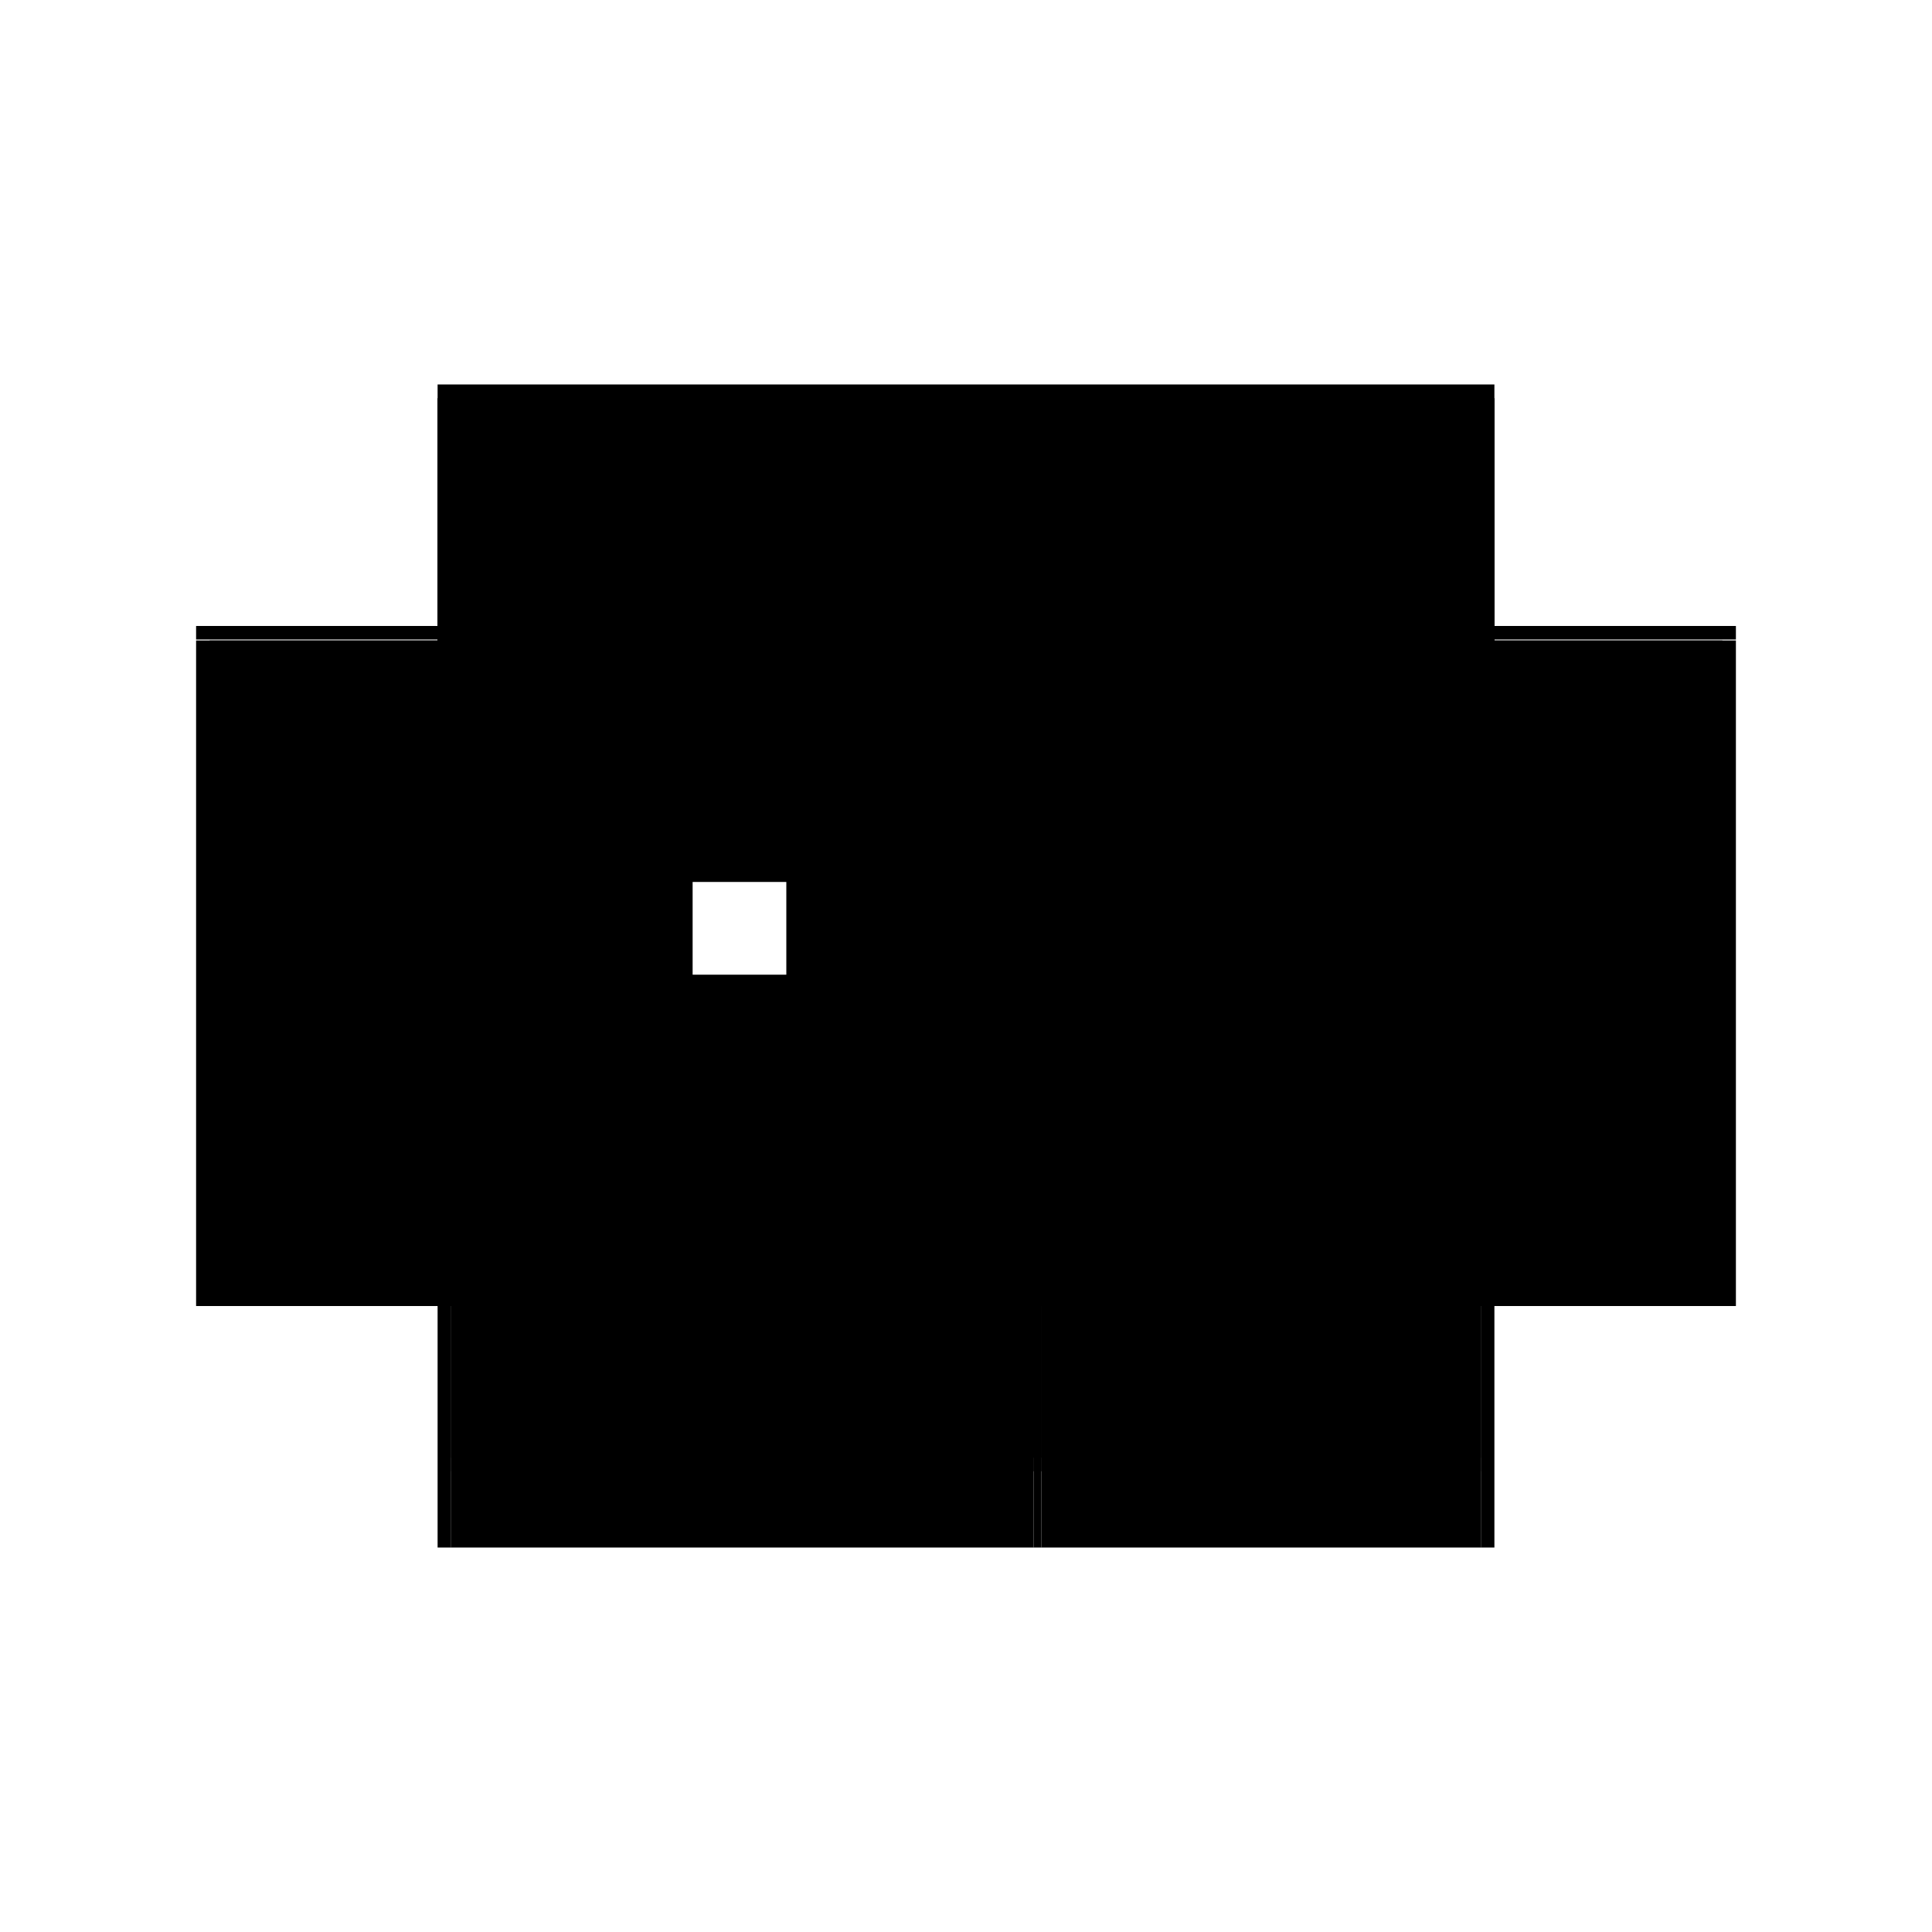 <?xml version="1.0" encoding="utf-8" ?>
<svg xmlns="http://www.w3.org/2000/svg" xmlns:ev="http://www.w3.org/2001/xml-events" xmlns:xlink="http://www.w3.org/1999/xlink" baseProfile="full" height="100%" version="1.1" viewBox="-1,-1,2,2" width="100%">
  <defs>
    <style type="text/css"><![CDATA[.vectorEffectClass {vector-effect: non-scaling-stroke;}]]></style>
  </defs>
  <line class="vectorEffectClass" fill="none" stroke="black" stroke-width="0.5" x1="-0.547" x2="0.547" y1="-0.338" y2="-0.338"/>
  <line class="vectorEffectClass" fill="none" stroke="black" stroke-width="0.5" x1="-0.547" x2="0.547" y1="-0.352" y2="-0.352"/>
  <line class="vectorEffectClass" fill="none" stroke="black" stroke-width="0.5" x1="-0.547" x2="-0.547" y1="0.352" y2="-0.337"/>
  <line class="vectorEffectClass" fill="none" stroke="black" stroke-width="0.5" x1="0.547" x2="0.547" y1="0.352" y2="-0.337"/>
  <line class="vectorEffectClass" fill="none" stroke="black" stroke-width="0.5" x1="-0.533" x2="0.07" y1="0.273" y2="0.273"/>
  <line class="vectorEffectClass" fill="none" stroke="black" stroke-width="0.5" x1="-0.533" x2="0.07" y1="0.352" y2="0.352"/>
  <line class="vectorEffectClass" fill="none" stroke="black" stroke-width="0.5" x1="-0.533" x2="0.064" y1="0.259" y2="0.259"/>
  <line class="vectorEffectClass" fill="none" stroke="black" stroke-width="0.5" x1="-0.533" x2="0.064" y1="-0.337" y2="-0.337"/>
  <line class="vectorEffectClass" fill="none" stroke="black" stroke-width="0.5" x1="-0.533" x2="-0.533" y1="0.259" y2="-0.337"/>
  <line class="vectorEffectClass" fill="none" stroke="black" stroke-width="0.5" x1="0.064" x2="0.064" y1="0.259" y2="-0.337"/>
  <line class="vectorEffectClass" fill="none" stroke="black" stroke-width="0.5" x1="0.078" x2="0.533" y1="0.273" y2="0.273"/>
  <line class="vectorEffectClass" fill="none" stroke="black" stroke-width="0.5" x1="0.078" x2="0.533" y1="0.259" y2="0.259"/>
  <line class="vectorEffectClass" fill="none" stroke="black" stroke-width="0.5" x1="0.078" x2="0.533" y1="-0.337" y2="-0.337"/>
  <line class="vectorEffectClass" fill="none" stroke="black" stroke-width="0.5" x1="0.078" x2="0.533" y1="0.352" y2="0.352"/>
  <line class="vectorEffectClass" fill="none" stroke="black" stroke-width="0.5" x1="0.078" x2="0.533" y1="0.07" y2="0.07"/>
  <line class="vectorEffectClass" fill="none" stroke="black" stroke-width="0.5" x1="0.078" x2="0.533" y1="0.056" y2="0.056"/>
  <line class="vectorEffectClass" fill="none" stroke="black" stroke-width="0.5" x1="0.078" x2="0.533" y1="-0.134" y2="-0.134"/>
  <line class="vectorEffectClass" fill="none" stroke="black" stroke-width="0.5" x1="0.078" x2="0.533" y1="-0.148" y2="-0.148"/>
  <line class="vectorEffectClass" fill="none" stroke="black" stroke-width="0.5" x1="0.533" x2="0.533" y1="0.056" y2="-0.134"/>
  <line class="vectorEffectClass" fill="none" stroke="black" stroke-width="0.5" x1="0.078" x2="0.078" y1="0.056" y2="-0.134"/>
  <line class="vectorEffectClass" fill="none" stroke="black" stroke-width="0.5" x1="0.533" x2="0.533" y1="-0.148" y2="-0.337"/>
  <line class="vectorEffectClass" fill="none" stroke="black" stroke-width="0.5" x1="0.078" x2="0.078" y1="-0.148" y2="-0.337"/>
  <line class="vectorEffectClass" fill="none" stroke="black" stroke-width="0.5" x1="0.533" x2="0.533" y1="0.259" y2="0.07"/>
  <line class="vectorEffectClass" fill="none" stroke="black" stroke-width="0.5" x1="0.078" x2="0.078" y1="0.259" y2="0.07"/>
  <line class="vectorEffectClass" fill="none" stroke="black" stroke-width="0.5" x1="-0.533" x2="-0.533" y1="0.352" y2="0.273"/>
  <line class="vectorEffectClass" fill="none" stroke="black" stroke-width="0.5" x1="0.533" x2="0.533" y1="0.352" y2="0.273"/>
  <line class="vectorEffectClass" fill="none" stroke="black" stroke-width="0.5" x1="0.078" x2="0.078" y1="0.352" y2="0.273"/>
  <line class="vectorEffectClass" fill="none" stroke="black" stroke-width="0.5" x1="-0.533" x2="-0.533" y1="0.273" y2="0.259"/>
  <line class="vectorEffectClass" fill="none" stroke="black" stroke-width="0.5" x1="-0.547" x2="-0.533" y1="0.352" y2="0.352"/>
  <line class="vectorEffectClass" fill="none" stroke="black" stroke-width="0.5" x1="-0.547" x2="-0.533" y1="-0.337" y2="-0.337"/>
  <line class="vectorEffectClass" fill="none" stroke="black" stroke-width="0.5" x1="0.533" x2="0.547" y1="0.352" y2="0.352"/>
  <line class="vectorEffectClass" fill="none" stroke="black" stroke-width="0.5" x1="0.533" x2="0.547" y1="-0.337" y2="-0.337"/>
  <line class="vectorEffectClass" fill="none" stroke="black" stroke-width="0.5" x1="0.533" x2="0.533" y1="0.273" y2="0.259"/>
  <line class="vectorEffectClass" fill="none" stroke="black" stroke-width="0.5" x1="0.078" x2="0.078" y1="0.07" y2="0.056"/>
  <line class="vectorEffectClass" fill="none" stroke="black" stroke-width="0.5" x1="0.533" x2="0.533" y1="0.07" y2="0.056"/>
  <line class="vectorEffectClass" fill="none" stroke="black" stroke-width="0.5" x1="0.064" x2="0.078" y1="0.259" y2="0.259"/>
  <line class="vectorEffectClass" fill="none" stroke="black" stroke-width="0.5" x1="0.064" x2="0.078" y1="-0.337" y2="-0.337"/>
  <line class="vectorEffectClass" fill="none" stroke="black" stroke-width="0.5" x1="0.078" x2="0.078" y1="-0.134" y2="-0.148"/>
  <line class="vectorEffectClass" fill="none" stroke="black" stroke-width="0.5" x1="0.533" x2="0.533" y1="-0.134" y2="-0.148"/>
  <line class="vectorEffectClass" fill="none" stroke="black" stroke-width="0.5" x1="-0.547" x2="-0.547" y1="-0.338" y2="-0.352"/>
  <line class="vectorEffectClass" fill="none" stroke="black" stroke-width="0.5" x1="0.547" x2="0.547" y1="-0.338" y2="-0.352"/>
  <line class="vectorEffectClass" fill="none" stroke="black" stroke-width="0.5" x1="0.07" x2="0.078" y1="0.273" y2="0.273"/>
  <line class="vectorEffectClass" fill="none" stroke="black" stroke-width="0.5" x1="0.07" x2="0.078" y1="0.352" y2="0.352"/>
  <line class="vectorEffectClass" fill="none" stroke="black" stroke-dasharray="5.0 5.0" stroke-width="0.5" x1="0.07" x2="0.07" y1="0.352" y2="0.273"/>
</svg>
